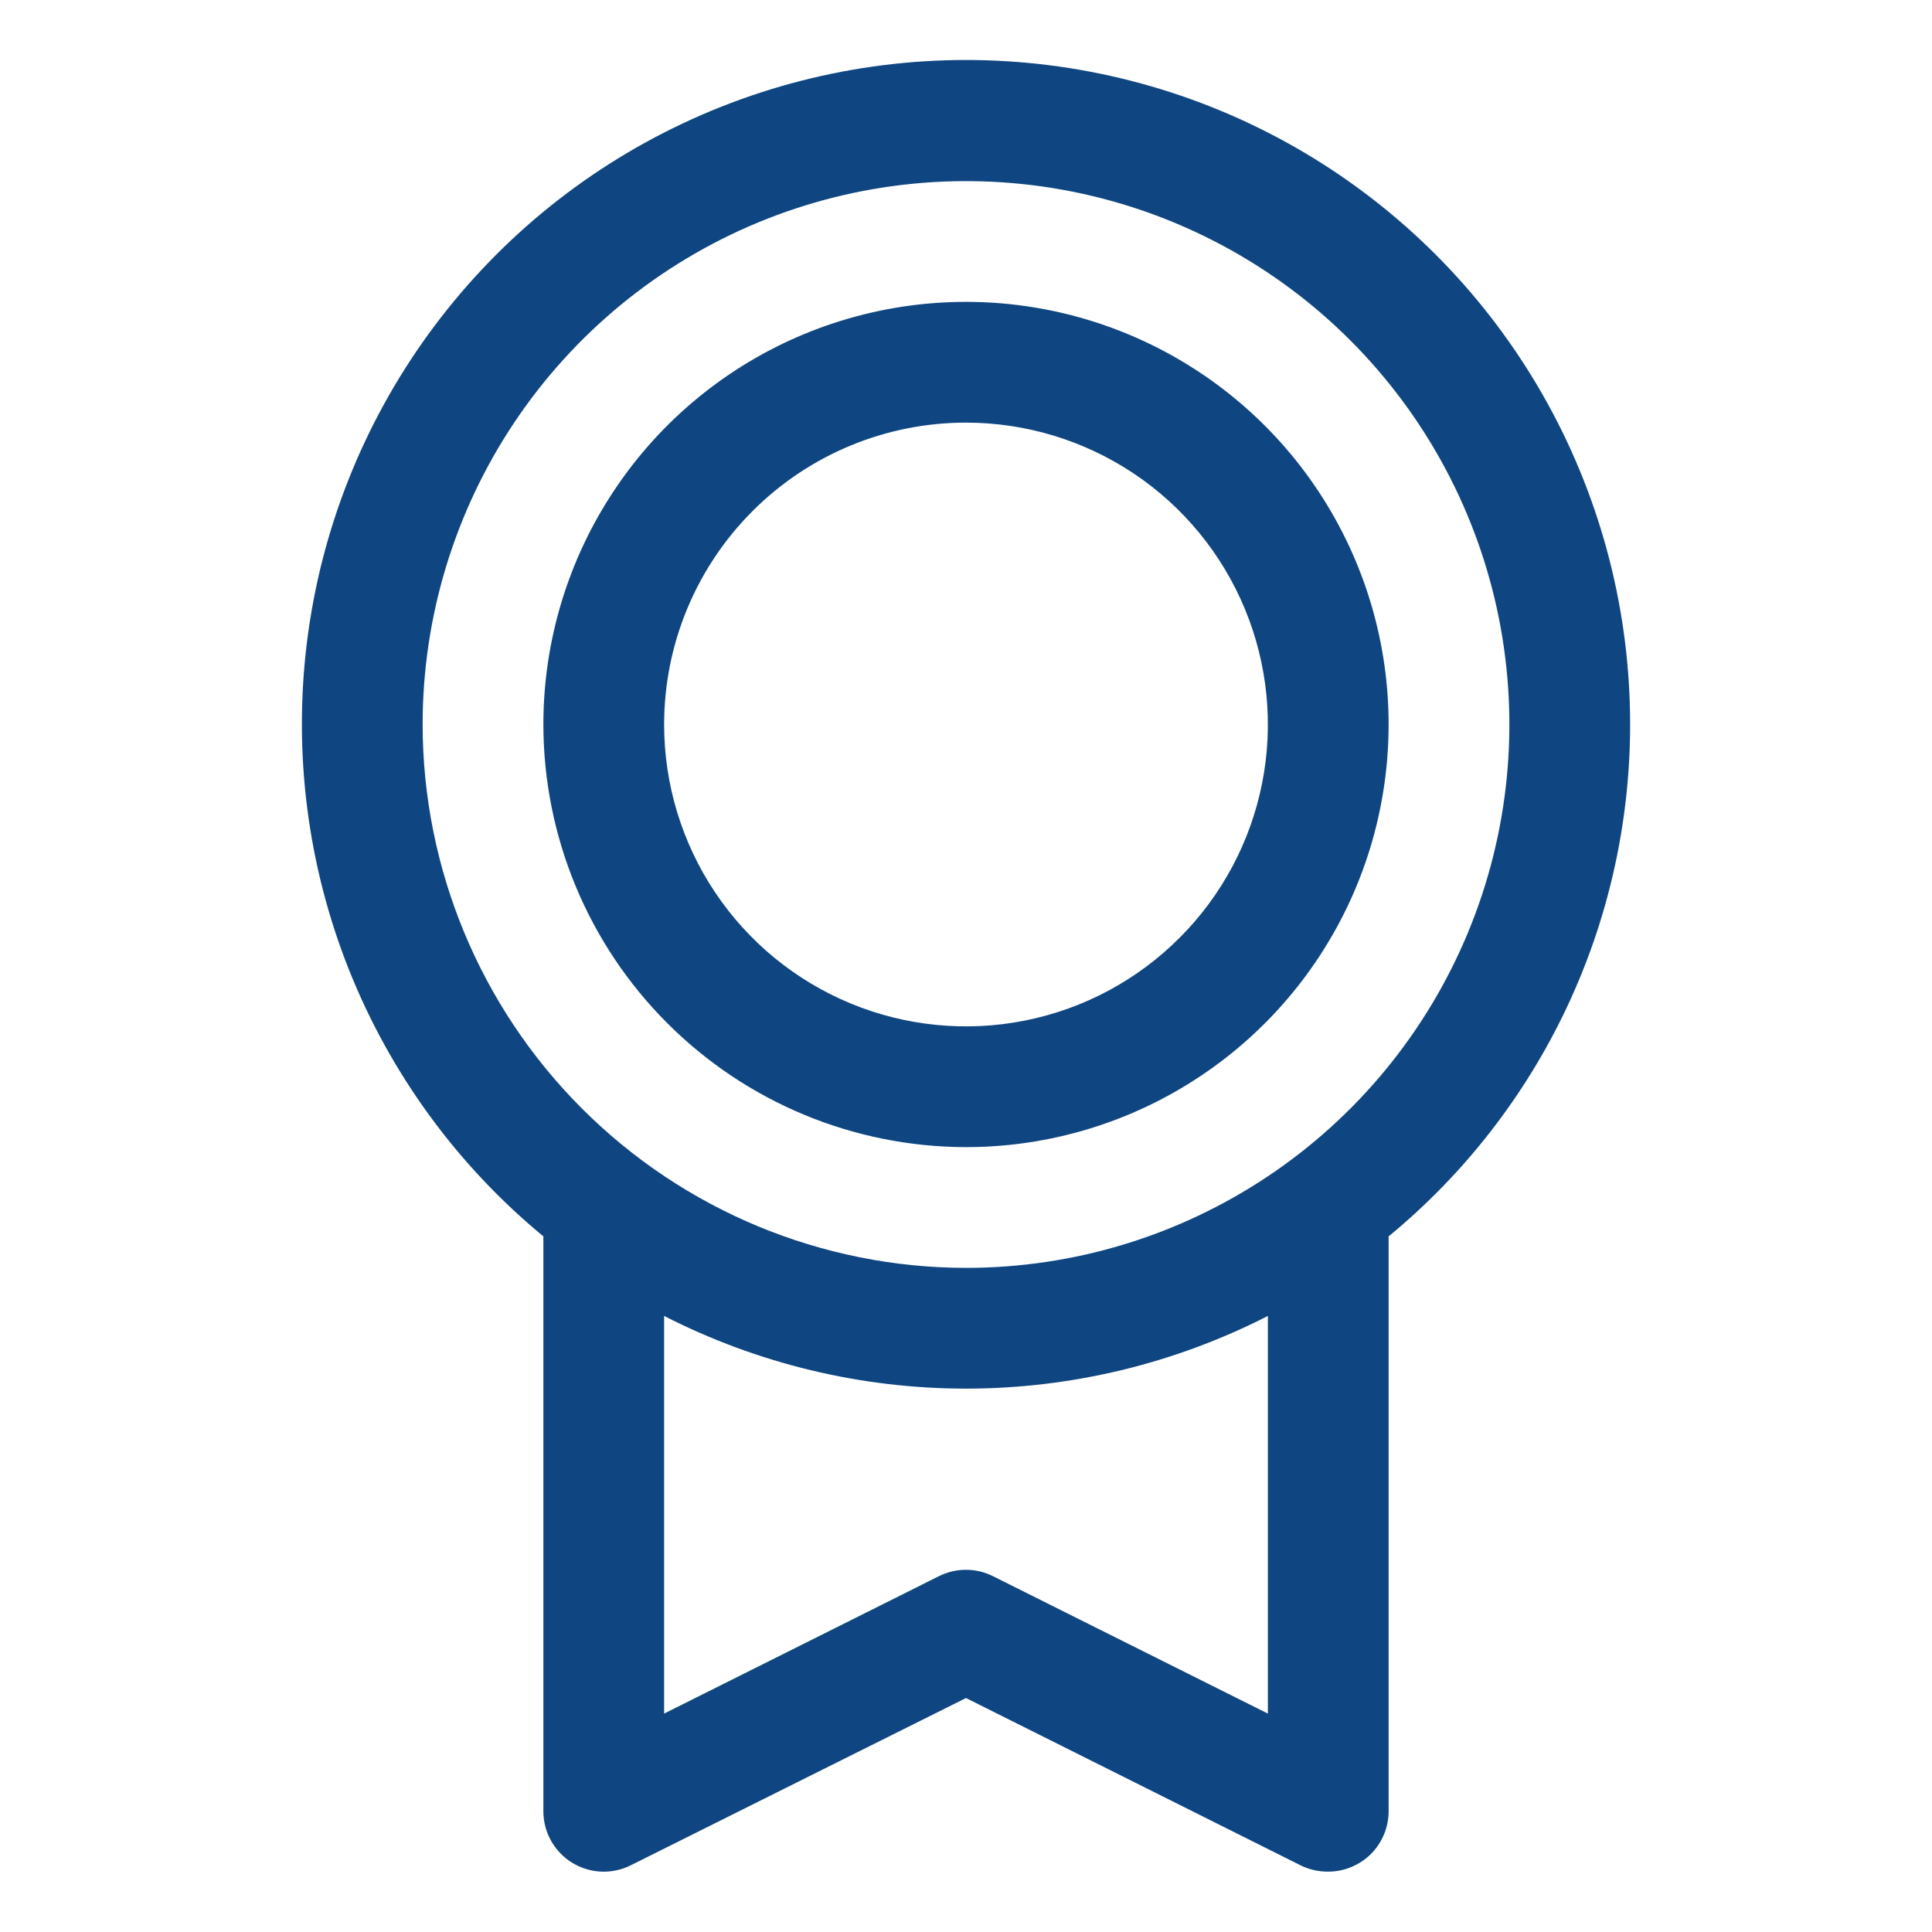 <svg width="40" height="40" viewBox="0 0 40 40" fill="none" xmlns="http://www.w3.org/2000/svg">
<path d="M33.75 15C33.751 12.683 33.167 10.403 32.051 8.372C30.936 6.341 29.325 4.625 27.369 3.383C25.413 2.141 23.174 1.414 20.861 1.269C18.549 1.124 16.237 1.565 14.141 2.553C12.044 3.54 10.232 5.041 8.871 6.917C7.51 8.792 6.645 10.981 6.357 13.28C6.069 15.58 6.366 17.915 7.221 20.068C8.077 22.221 9.463 24.124 11.25 25.598V37.5C11.25 37.713 11.304 37.923 11.408 38.109C11.512 38.295 11.661 38.452 11.843 38.564C12.024 38.676 12.231 38.74 12.444 38.75C12.657 38.759 12.869 38.714 13.059 38.619L20 35.156L26.942 38.627C27.116 38.71 27.307 38.752 27.5 38.75C27.831 38.75 28.149 38.618 28.384 38.384C28.618 38.15 28.75 37.831 28.75 37.5V25.598C30.314 24.31 31.573 22.692 32.438 20.86C33.302 19.027 33.75 17.026 33.75 15ZM8.75 15C8.75 12.775 9.41 10.6 10.646 8.75C11.882 6.9 13.639 5.458 15.695 4.606C17.75 3.755 20.012 3.532 22.195 3.966C24.377 4.4 26.382 5.472 27.955 7.045C29.528 8.618 30.6 10.623 31.034 12.805C31.468 14.988 31.245 17.25 30.394 19.305C29.542 21.361 28.1 23.118 26.25 24.354C24.4 25.59 22.225 26.25 20 26.25C17.017 26.247 14.158 25.06 12.049 22.951C9.94 20.842 8.753 17.983 8.75 15ZM26.25 35.478L20.558 32.633C20.384 32.546 20.193 32.501 19.998 32.501C19.804 32.501 19.613 32.546 19.439 32.633L13.75 35.478V27.245C15.685 28.234 17.827 28.75 20 28.75C22.173 28.75 24.315 28.234 26.25 27.245V35.478ZM20 23.75C21.731 23.75 23.422 23.237 24.861 22.275C26.3 21.314 27.422 19.947 28.084 18.349C28.746 16.75 28.919 14.99 28.582 13.293C28.244 11.596 27.411 10.037 26.187 8.813C24.963 7.589 23.404 6.756 21.707 6.418C20.01 6.08 18.25 6.254 16.651 6.916C15.053 7.578 13.686 8.7 12.725 10.139C11.763 11.578 11.25 13.269 11.25 15C11.252 17.32 12.175 19.544 13.816 21.184C15.456 22.825 17.68 23.747 20 23.75ZM20 8.75C21.236 8.75 22.445 9.117 23.472 9.803C24.5 10.49 25.301 11.466 25.774 12.608C26.247 13.75 26.371 15.007 26.13 16.219C25.889 17.432 25.294 18.545 24.419 19.419C23.545 20.294 22.432 20.889 21.219 21.13C20.007 21.371 18.75 21.247 17.608 20.774C16.466 20.301 15.49 19.5 14.803 18.472C14.117 17.445 13.75 16.236 13.75 15C13.75 13.342 14.409 11.753 15.581 10.581C16.753 9.408 18.342 8.75 20 8.75Z" fill="#0F4682"/>
</svg>
